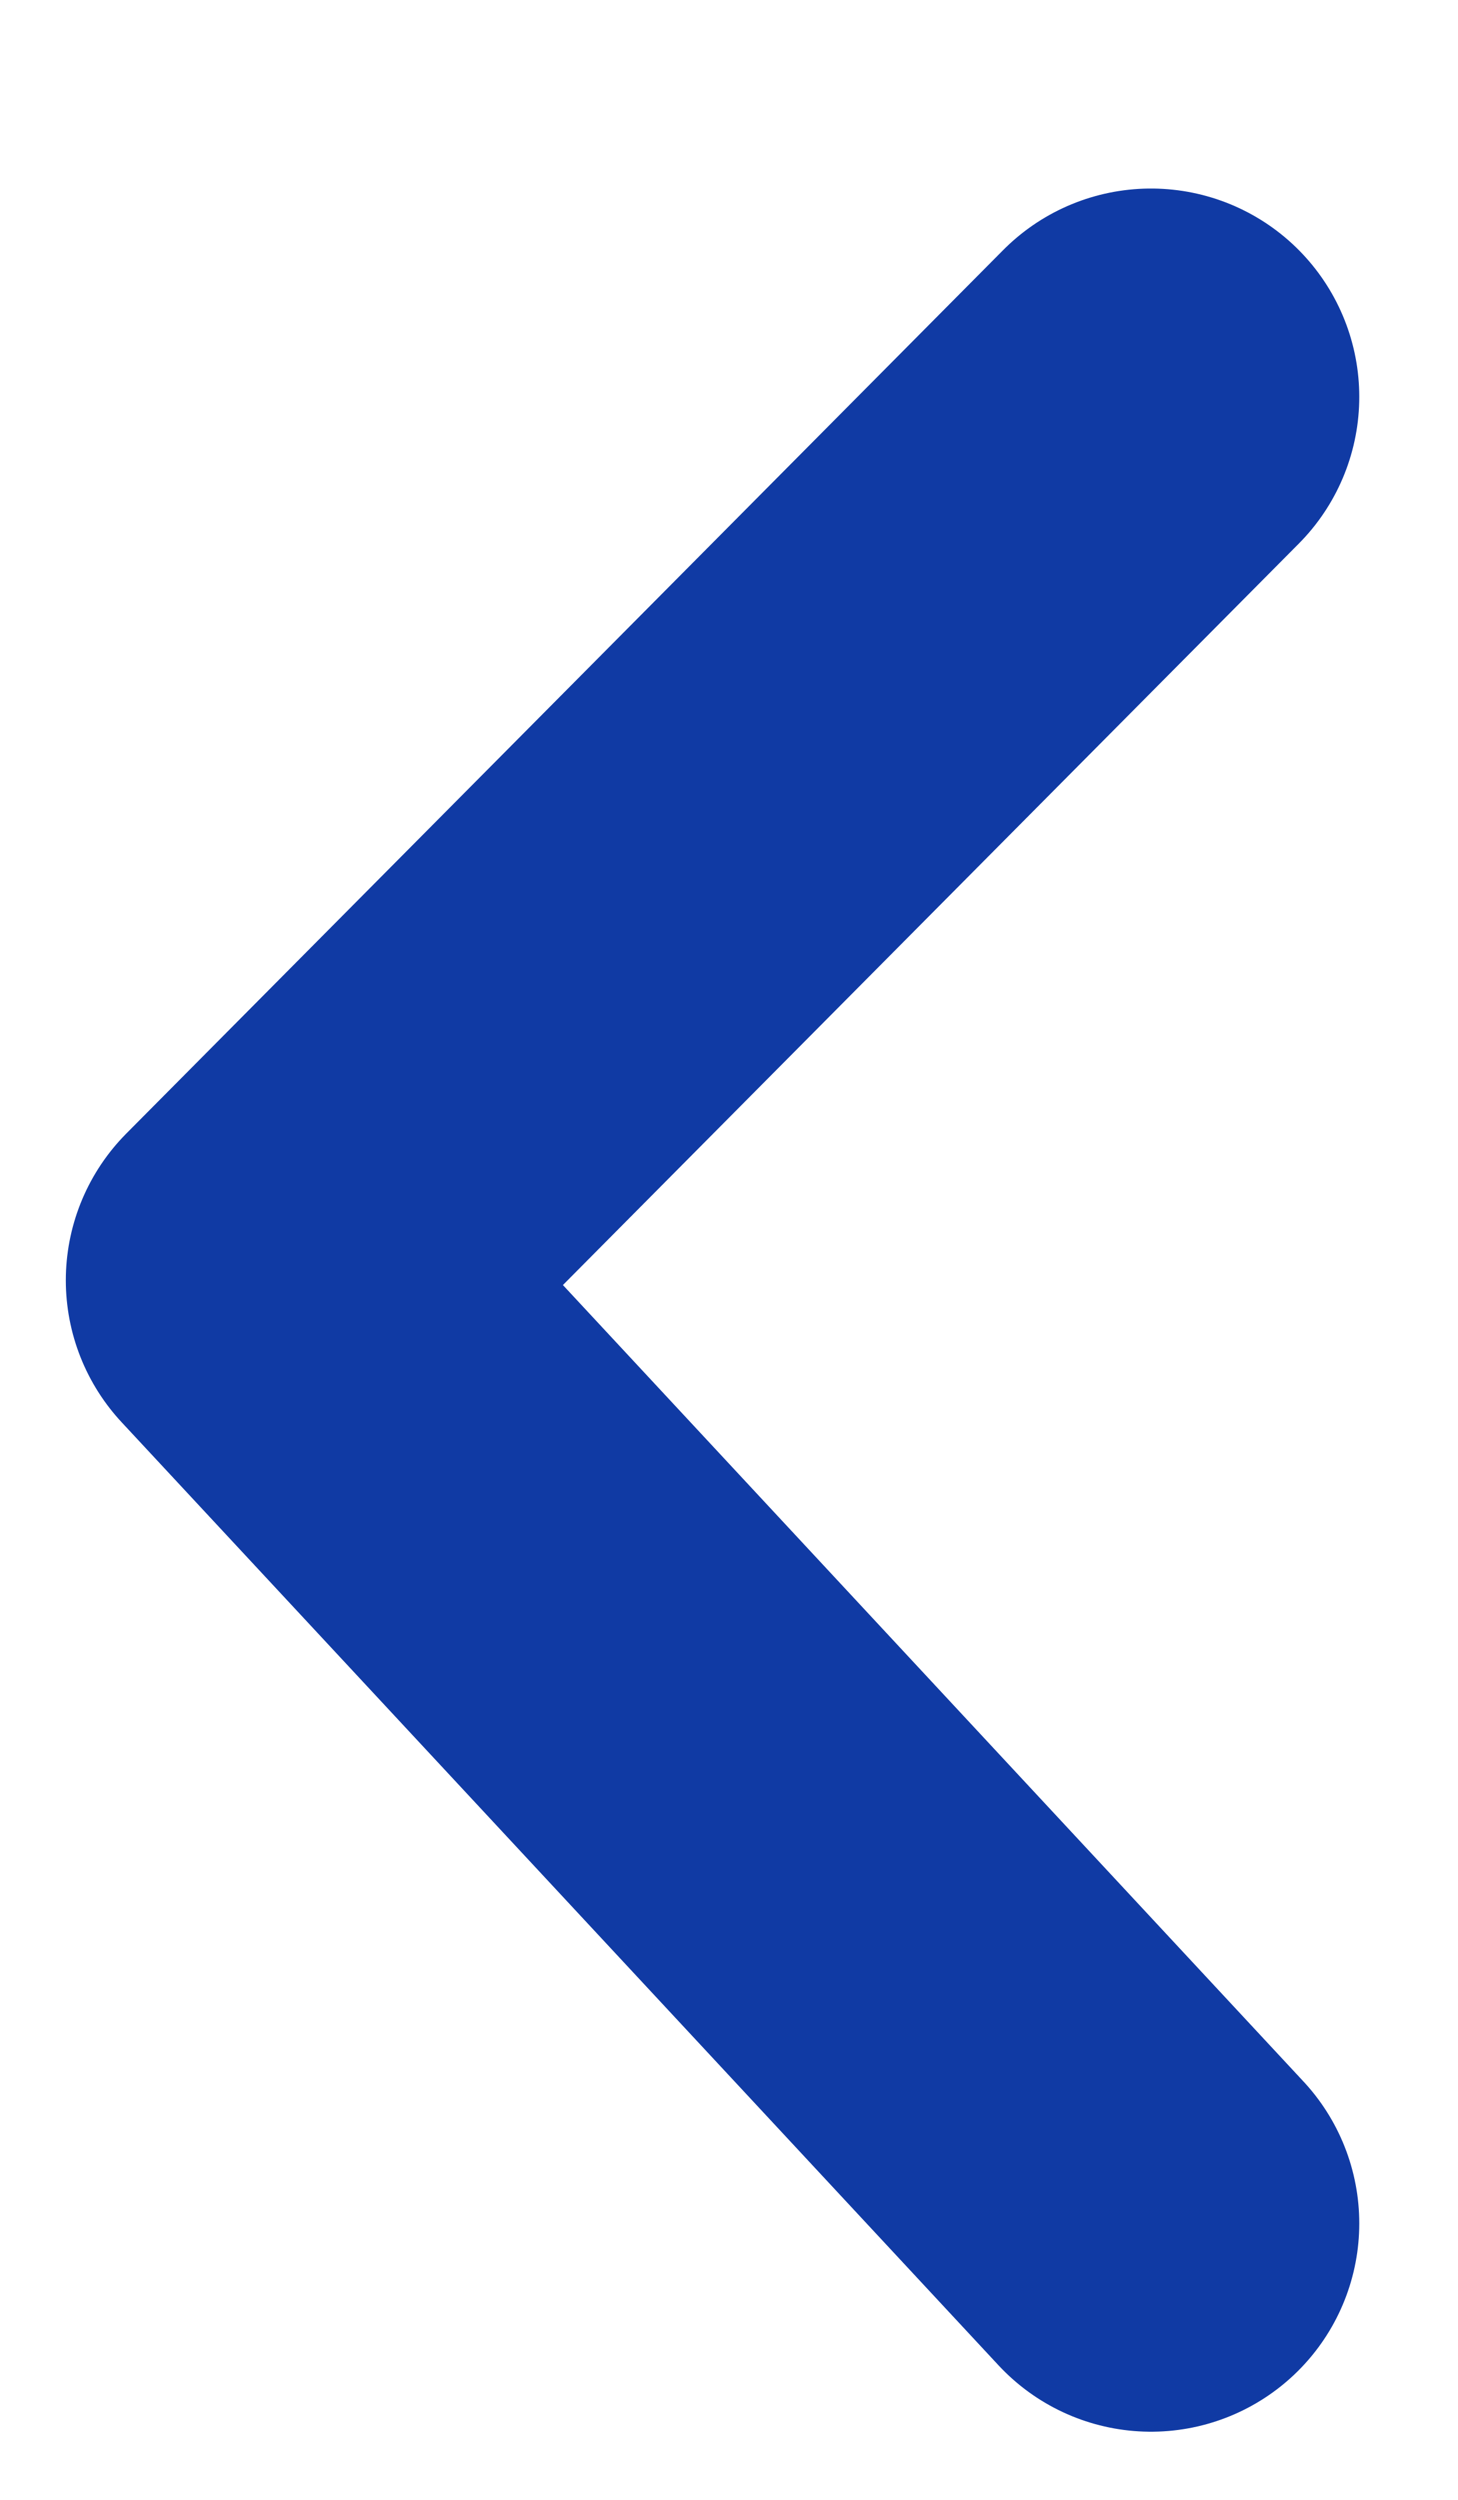 <svg width="7" height="12" viewBox="0 0 7 12" fill="none" xmlns="http://www.w3.org/2000/svg">
<path d="M5.526 1.905L1.316 6.146L5.526 10.673" stroke="#103AA4" stroke-width="2" stroke-linecap="round" stroke-linejoin="round"/>
</svg>

